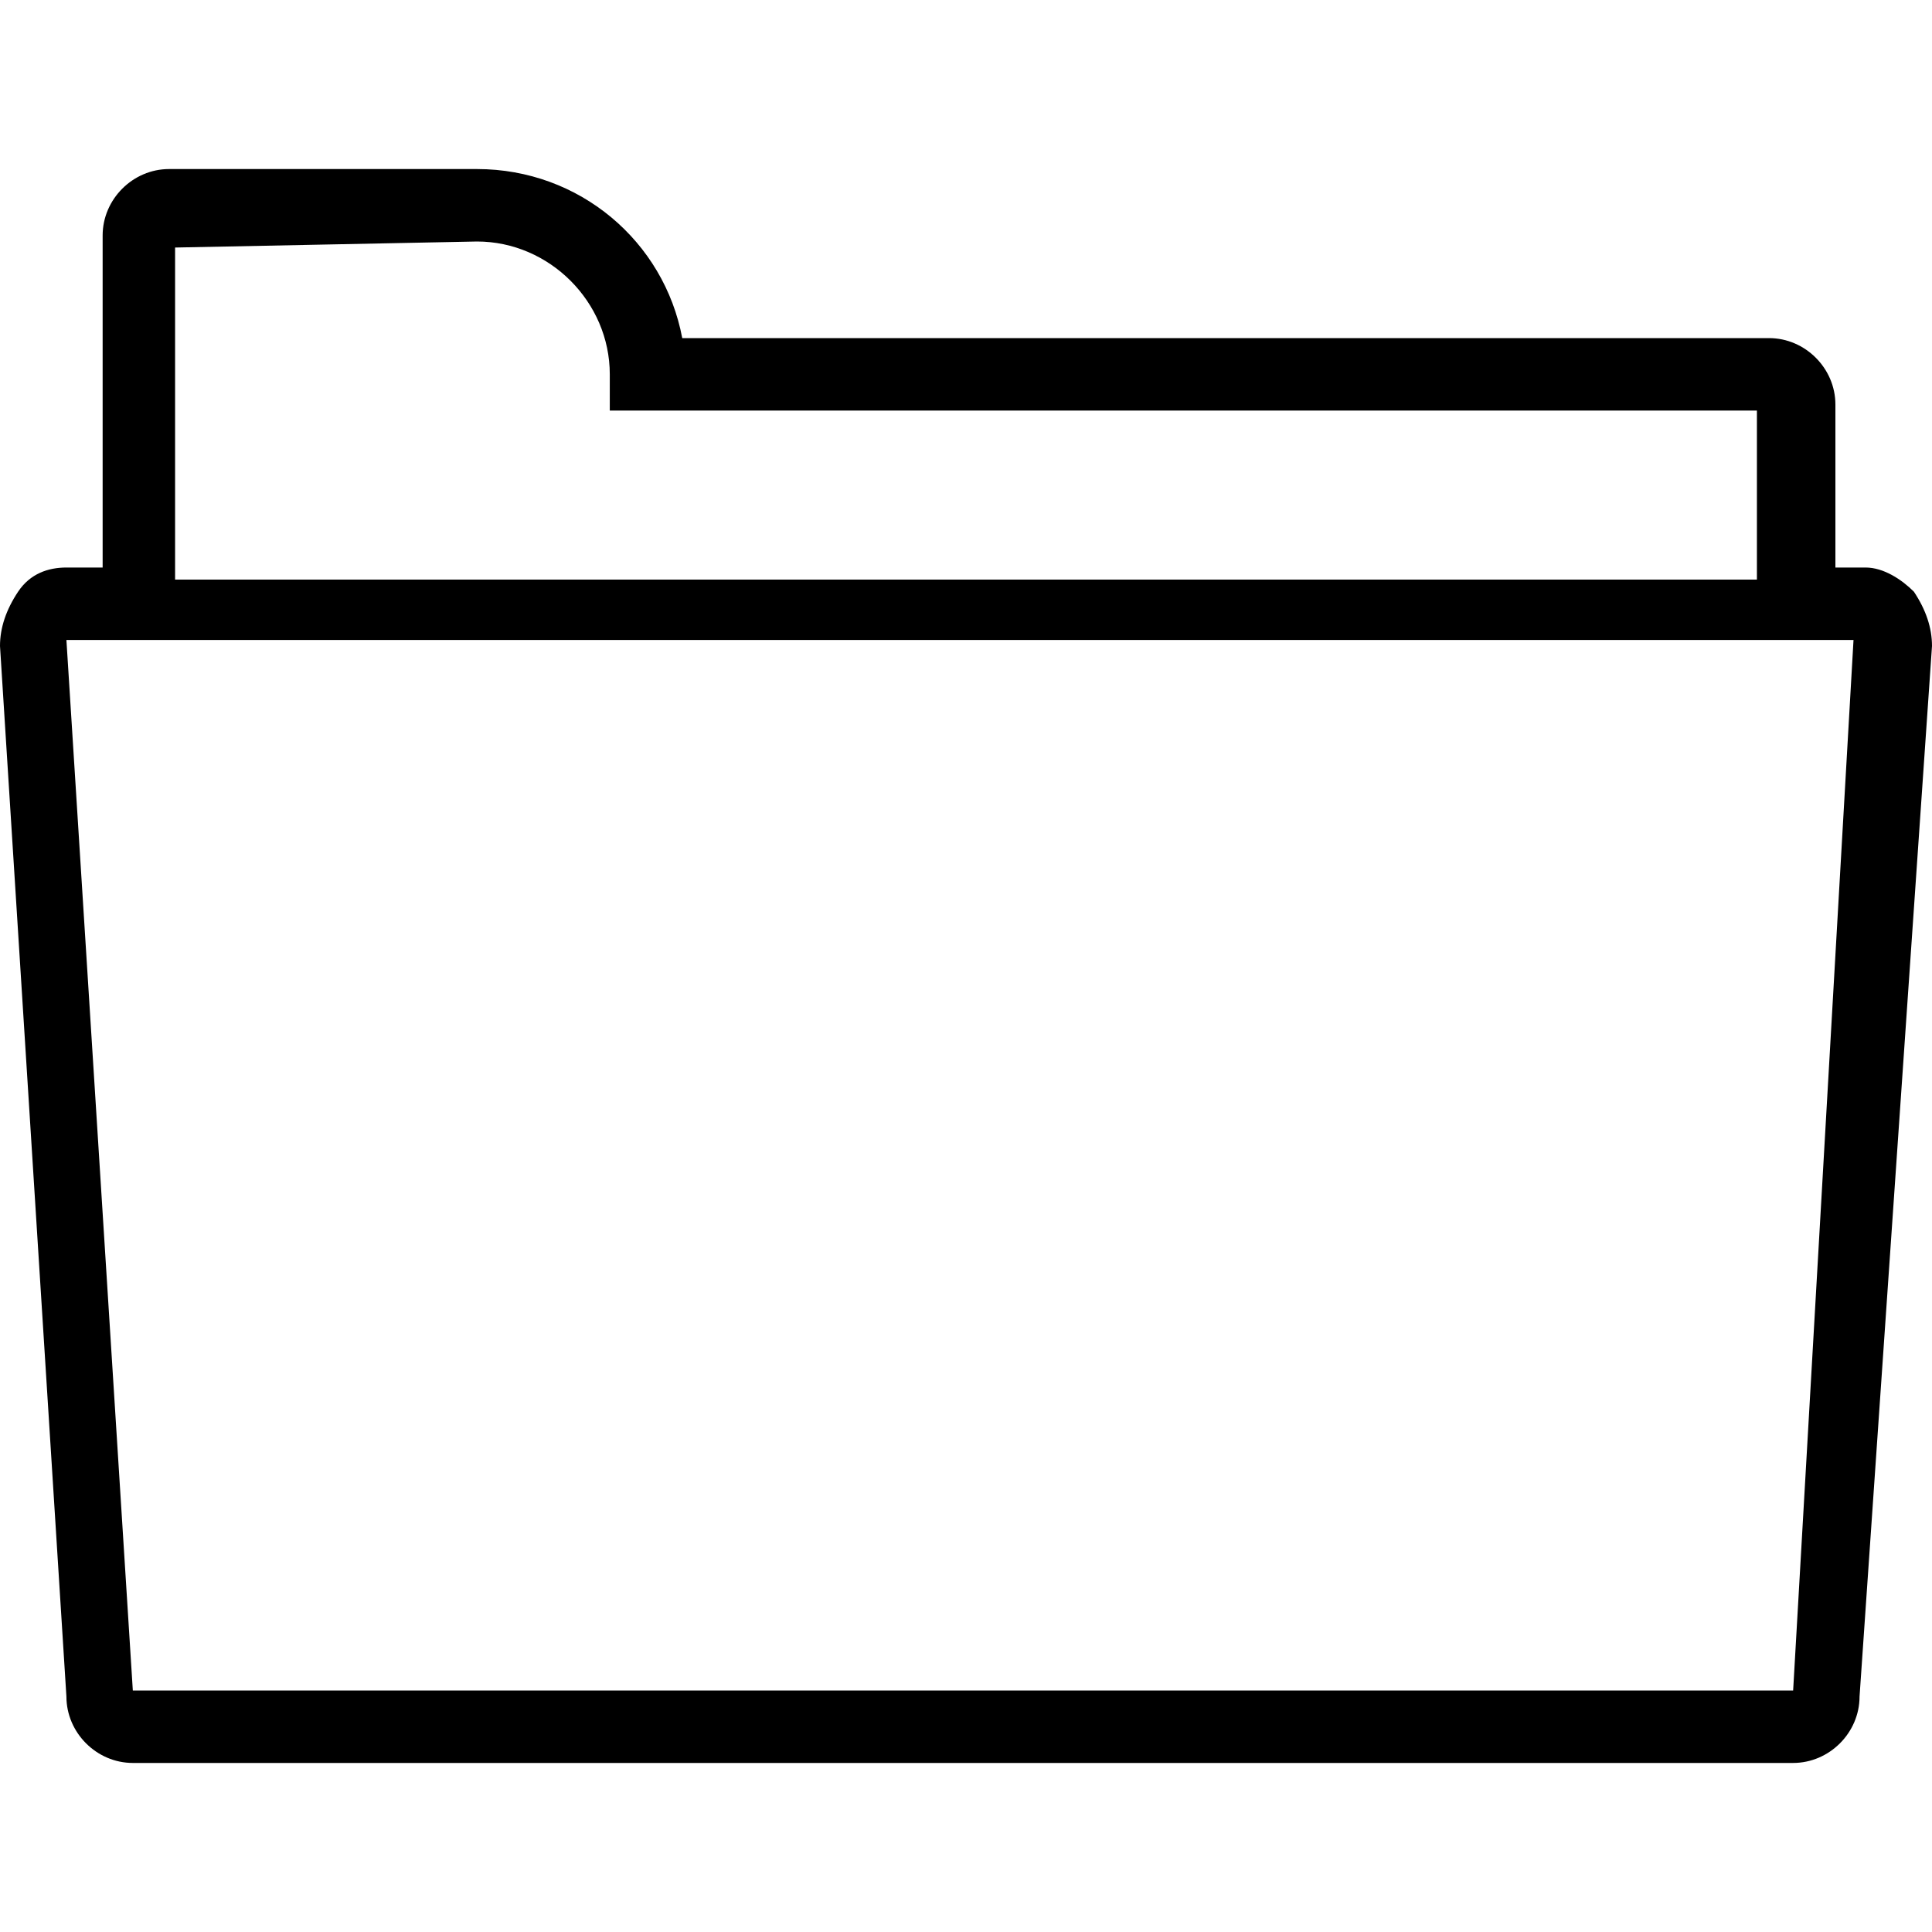 <?xml version="1.0" encoding="utf-8"?>
<!-- Generator: Adobe Illustrator 23.0.4, SVG Export Plug-In . SVG Version: 6.00 Build 0)  -->
<svg version="1.1" id="Layer_1" xmlns="http://www.w3.org/2000/svg" xmlns:xlink="http://www.w3.org/1999/xlink" x="0px" y="0px"
	 viewBox="0 0 32 32" style="enable-background:new 0 0 32 32;" xml:space="preserve">
<path d="M31.7,9.8c-0.2-0.2-0.5-0.4-0.8-0.4h-0.5V6.7c0-0.6-0.5-1.1-1.1-1.1H11.3C11,4,9.6,2.8,7.9,2.8H2.8c-0.6,0-1.1,0.5-1.1,1.1
	v5.5H1.1c-0.3,0-0.6,0.1-0.8,0.4C0.1,10.1,0,10.4,0,10.7l1.1,17.4c0,0.6,0.5,1.1,1.1,1.1h27.5c0.6,0,1.1-0.5,1.1-1.1L32,10.7
	C32,10.4,31.9,10.1,31.7,9.8z M7.9,4c1.2,0,2.2,1,2.2,2.2v0.6l19,0v2.8H2.9l0-5.5L7.9,4L7.9,4z M29.7,28l-27.5,0L1.1,10.6h0.5l0,0
	h28.6v0h0.5L29.7,28z"/>
</svg>
